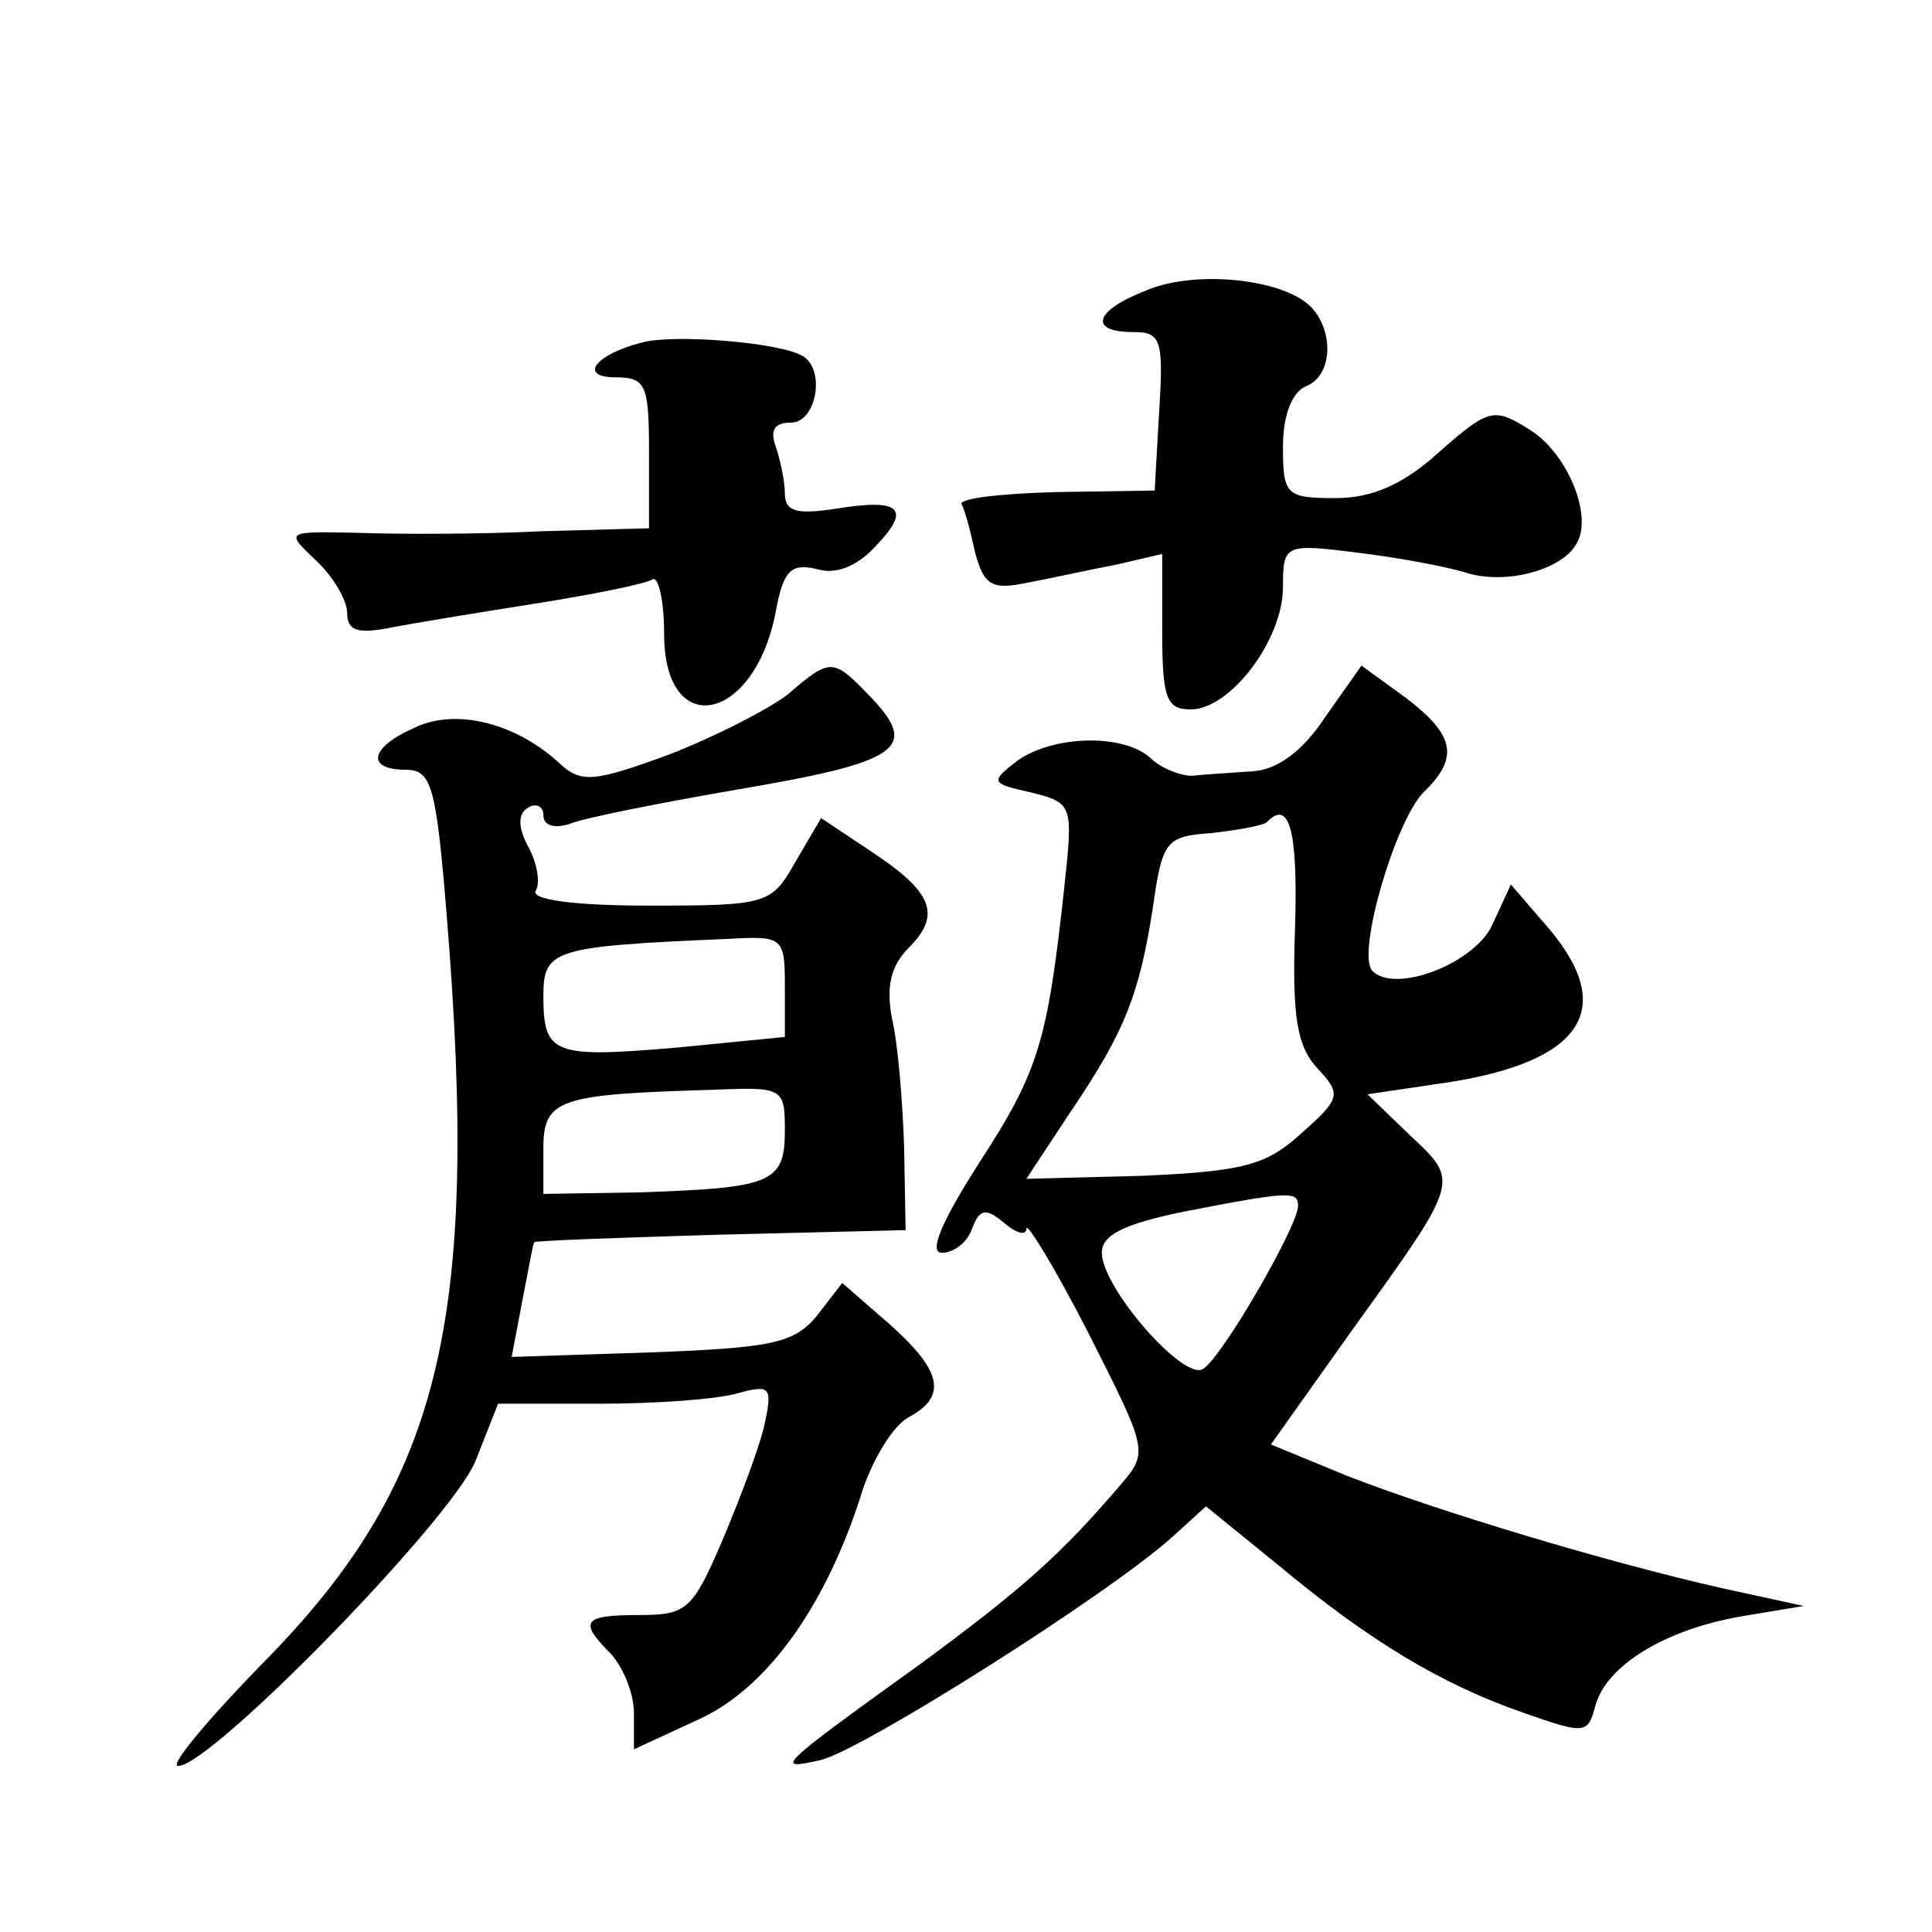 <?xml version="1.0" standalone="no"?>
<!DOCTYPE svg PUBLIC "-//W3C//DTD SVG 20010904//EN"
 "http://www.w3.org/TR/2001/REC-SVG-20010904/DTD/svg10.dtd">
<svg version="1.0" xmlns="http://www.w3.org/2000/svg"
 width="128pt" height="128pt" viewBox="0 0 128 128"
 preserveAspectRatio="xMidYMid meet">
<g transform="translate(0,128) scale(0.1,-0.1)"
fill="#0" stroke="none">
<path d="M758 1087 c-33 -13 -37 -27 -7 -27 18 0 20 -5 17 -52 l-3 -53 -65 -1 c-36
-1 -64 -4 -63 -8 2 -3 6 -18 9 -32 6 -22 11 -25 35 -20 16 3 43 9 59 12 l30 7 0
-52 c0 -44 3 -51 19 -51 26 0 61 46 61 81 0 28 1 29 48 23 26 -3 58 -9 72 -13 26
-9 64 1 74 18 12 18 -5 60 -30 76 -24 15 -27 15 -60 -14 -24 -22 -45 -31 -69 -31
-33 0 -35 2 -35 34 0 21 6 36 15 40 19 7 19 40 1 55 -21 17 -77 22 -108 8z M425
1053 c-31 -8 -42 -23 -17 -23 20 0 22 -5 22 -50 l0 -50 -72 -2 c-40 -2 -95 -2 -121
-1 -48 1 -48 1 -28 -18 12 -11 21 -27 21 -35 0 -12 7 -14 28 -10 15 3 58 10 96
16 38 6 73 13 78 16 4 3 8 -13 8 -36 0 -71 60 -59 74 15 5 27 10 32 27 28 13 -4
27 2 39 15 24 25 17 32 -26 25 -26 -4 -34 -2 -34 10 0 8 -3 22 -6 31 -4 11 -1 16
10 16 17 0 23 35 8 44 -14 9 -86 15 -107 9z M522 820 c-13 -10 -48 -28 -79 -40
-49 -18 -58 -19 -72 -6 -29 27 -69 37 -96 24 -30 -13 -33 -28 -6 -28 17 0 20 -11
27 -97 22 -270 -4 -376 -123 -496 -36 -37 -61 -67 -55 -67 22 0 181 163 197 202
l15 38 67 0 c38 0 79 3 92 7 22 6 23 4 17 -23 -4 -16 -17 -50 -28 -76 -19 -44 -23
-48 -54 -48 -38 0 -41 -4 -19 -26 8 -9 15 -26 15 -39 l0 -24 41 19 c46 20 85 74
109 148 7 24 22 48 32 53 26 14 22 31 -13 62 l-31 27 -17 -22 c-15 -18 -30 -21
-110 -24 l-92 -3 7 37 c4 20 7 38 8 39 0 1 56 3 123 5 l123 3 -1 55 c-1 30 -4 68
-8 85 -4 21 -1 35 11 47 22 22 16 37 -25 64 l-33 22 -17 -29 c-16 -28 -18 -29 -97
-29 -50 0 -79 4 -75 10 3 5 1 18 -5 29 -7 13 -7 22 0 26 5 3 10 1 10 -5 0 -7 7
-9 17 -6 9 4 60 14 112 23 106 18 120 27 89 60 -26 27 -27 28 -56 3z m-2 -194 l0
-33 -71 -7 c-82 -7 -89 -5 -89 34 0 31 6 33 123 38 36 2 37 1 37 -32z m0 -95 c0
-35 -9 -38 -97 -41 l-63 -1 0 30 c0 33 10 36 113 39 46 2 47 1 47 -27z M878 805
c-15 -23 -32 -35 -48 -36 -14 -1 -32 -2 -40 -3 -8 0 -21 5 -28 12 -18 16 -64 15
-88 -2 -18 -14 -18 -15 9 -21 28 -7 28 -8 22 -64 -11 -101 -17 -121 -56 -181 -25
-39 -34 -60 -25 -60 8 0 17 7 20 16 5 13 9 14 21 4 8 -7 15 -9 15 -4 0 5 19 -26
41 -69 39 -77 40 -79 22 -100 -40 -47 -66 -70 -134 -120 -96 -69 -96 -70 -65 -63
28 7 191 110 233 148 l22 20 48 -39 c60 -50 108 -79 163 -98 40 -14 42 -14 47 5
7 26 45 50 96 59 l42 7 -55 12 c-75 17 -185 50 -247 74 l-51 21 54 76 c72 100 71
98 38 129 l-28 27 54 8 c89 14 111 49 66 102 l-25 29 -12 -26 c-11 -26 -65 -47
-80 -31 -10 12 15 98 34 118 24 23 21 38 -12 63 l-29 21 -24 -34z m-20 -139 c-2
-59 1 -79 15 -94 16 -17 15 -20 -11 -43 -23 -21 -38 -25 -105 -28 l-77 -2 29 44
c36 53 46 78 55 137 6 43 9 46 38 48 18 2 34 5 37 7 15 16 21 -4 19 -69z m2 -185
c0 -13 -50 -100 -63 -108 -13 -8 -67 54 -67 77 0 12 15 19 53 27 72 14 77 14 77
4z"/>
</g>
</svg>
